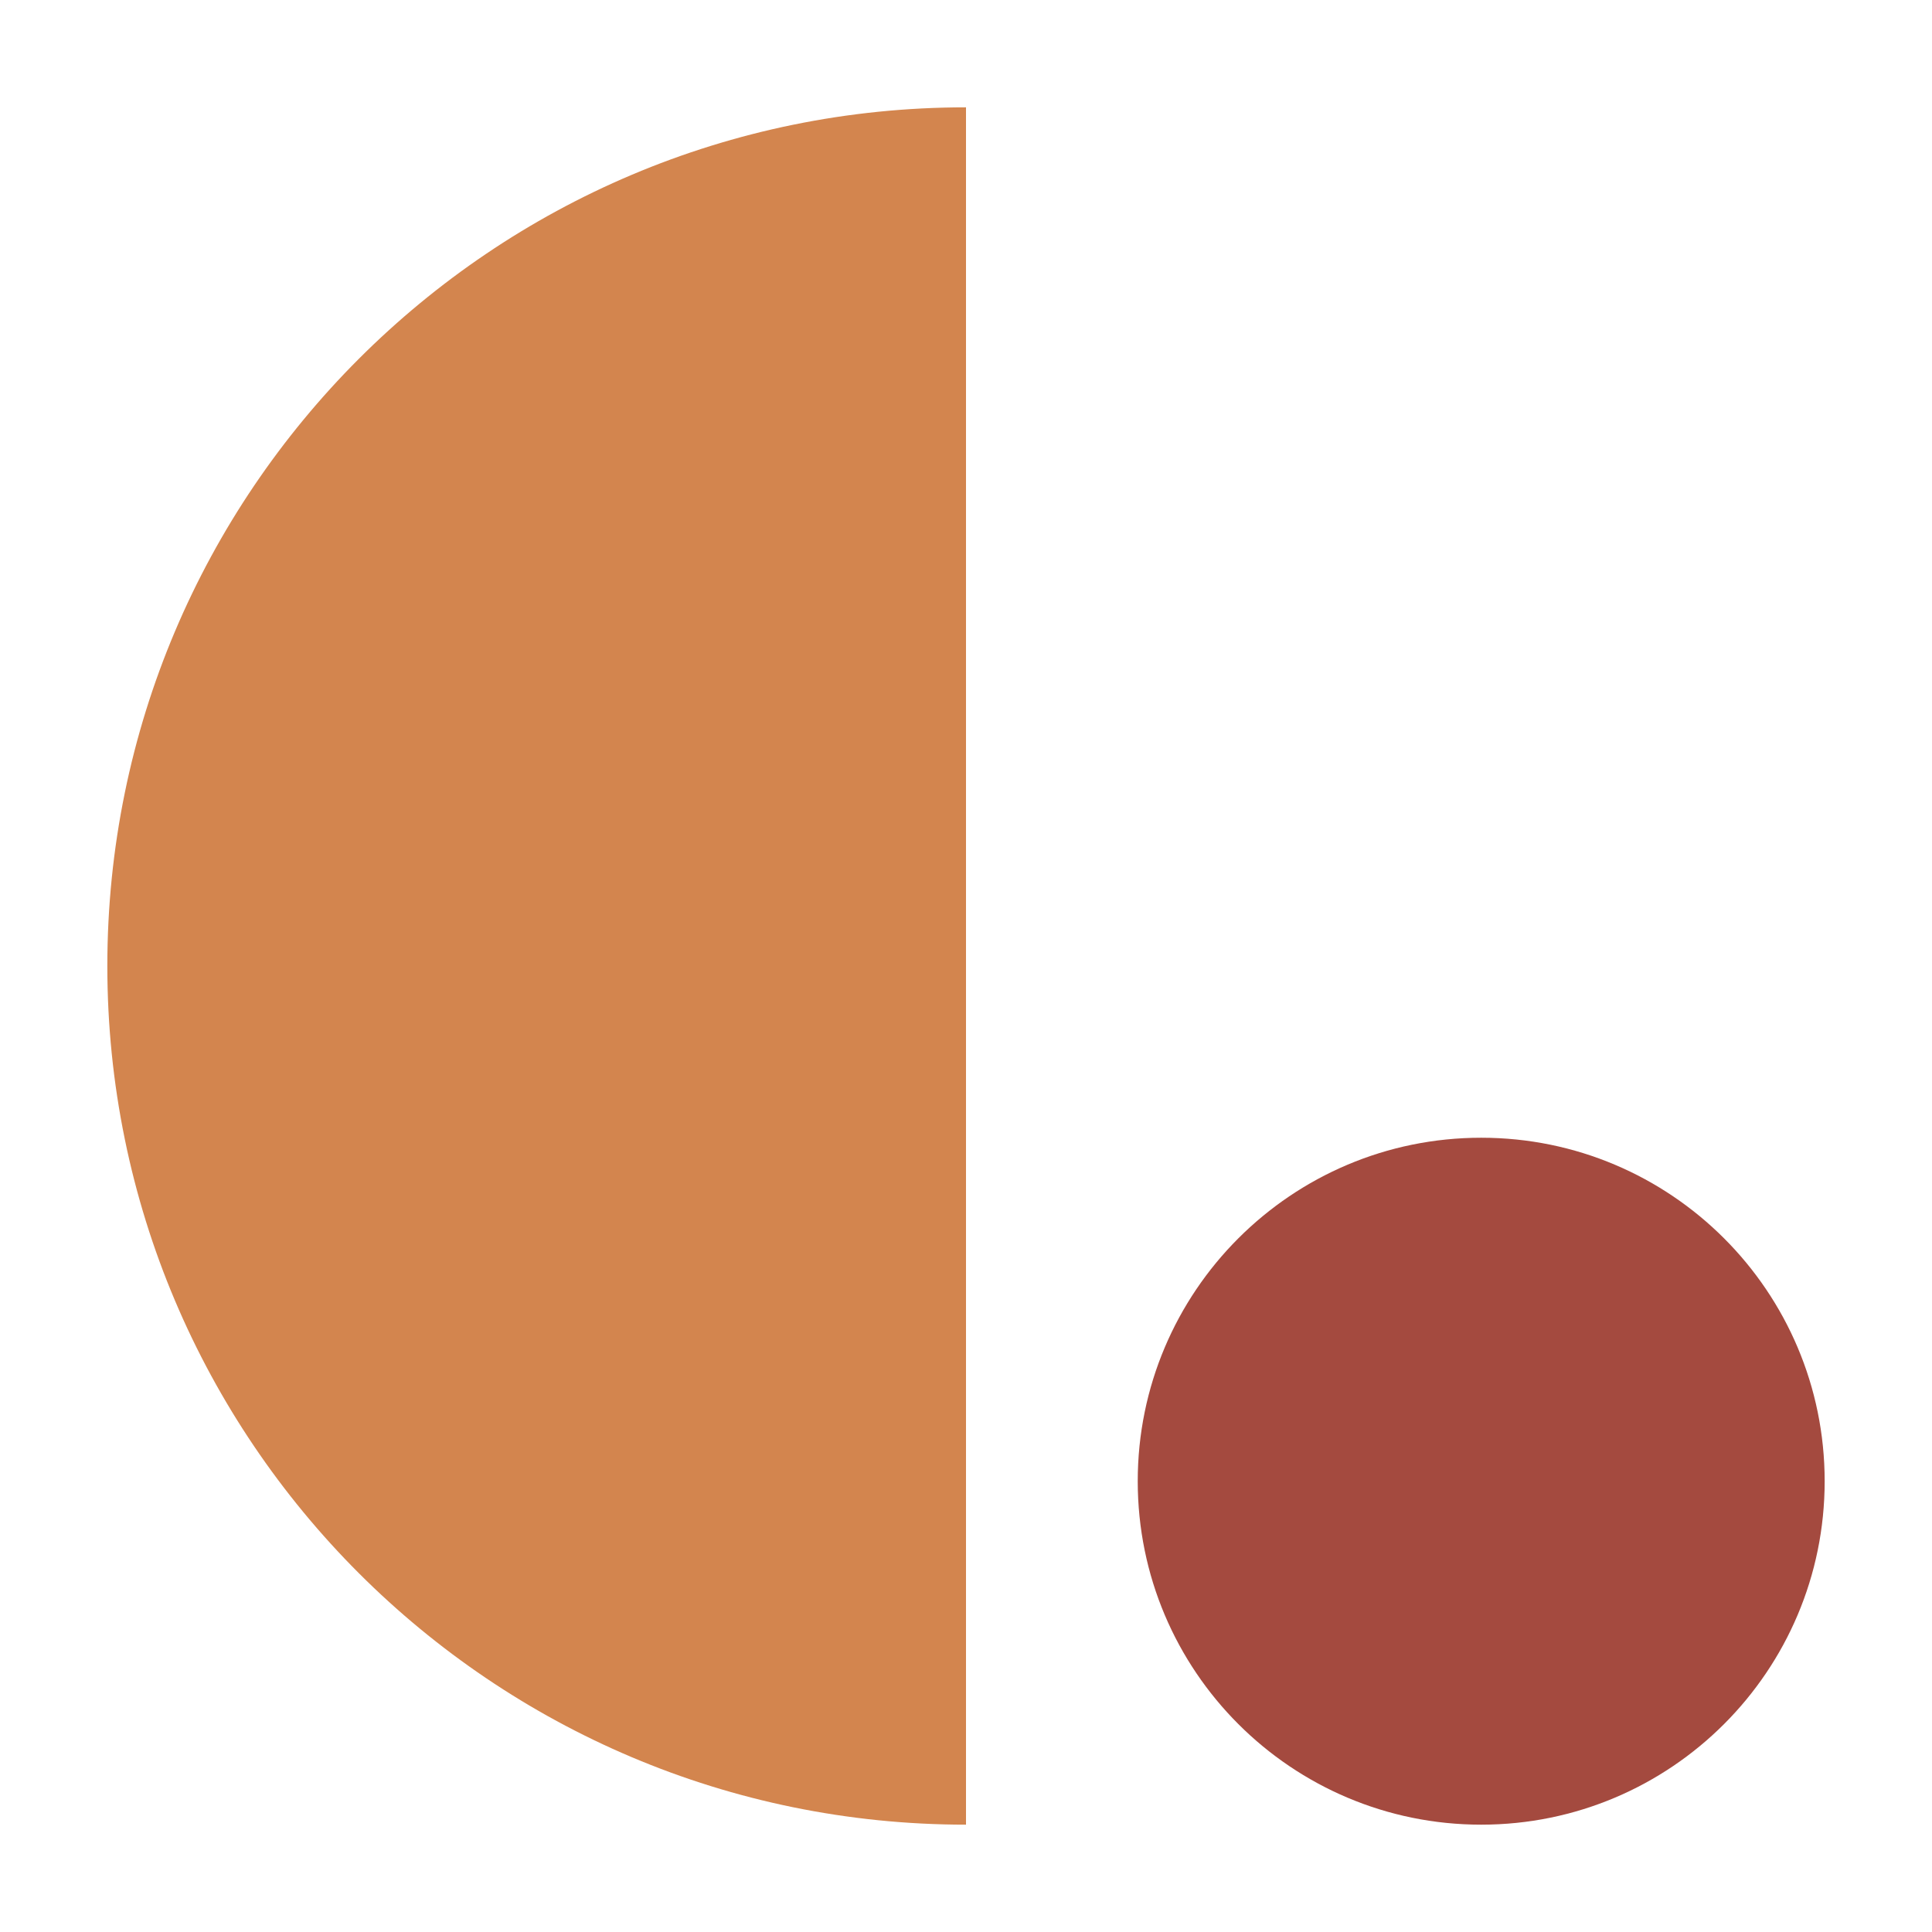 <svg xmlns="http://www.w3.org/2000/svg" width="180" height="180" viewBox="0 0 180 180" fill="none"><path d="M170 138C170 155.673 155.673 170 138 170C120.327 170 106 155.673 106 138C106 120.327 120.327 106 138 106C155.673 106 170 120.327 170 138Z" fill="#A44A3F"></path><path d="M90 10C45.817 10 10 45.817 10 90C10 134.183 45.817 170 90 170V10Z" fill="#D3854E"></path></svg>